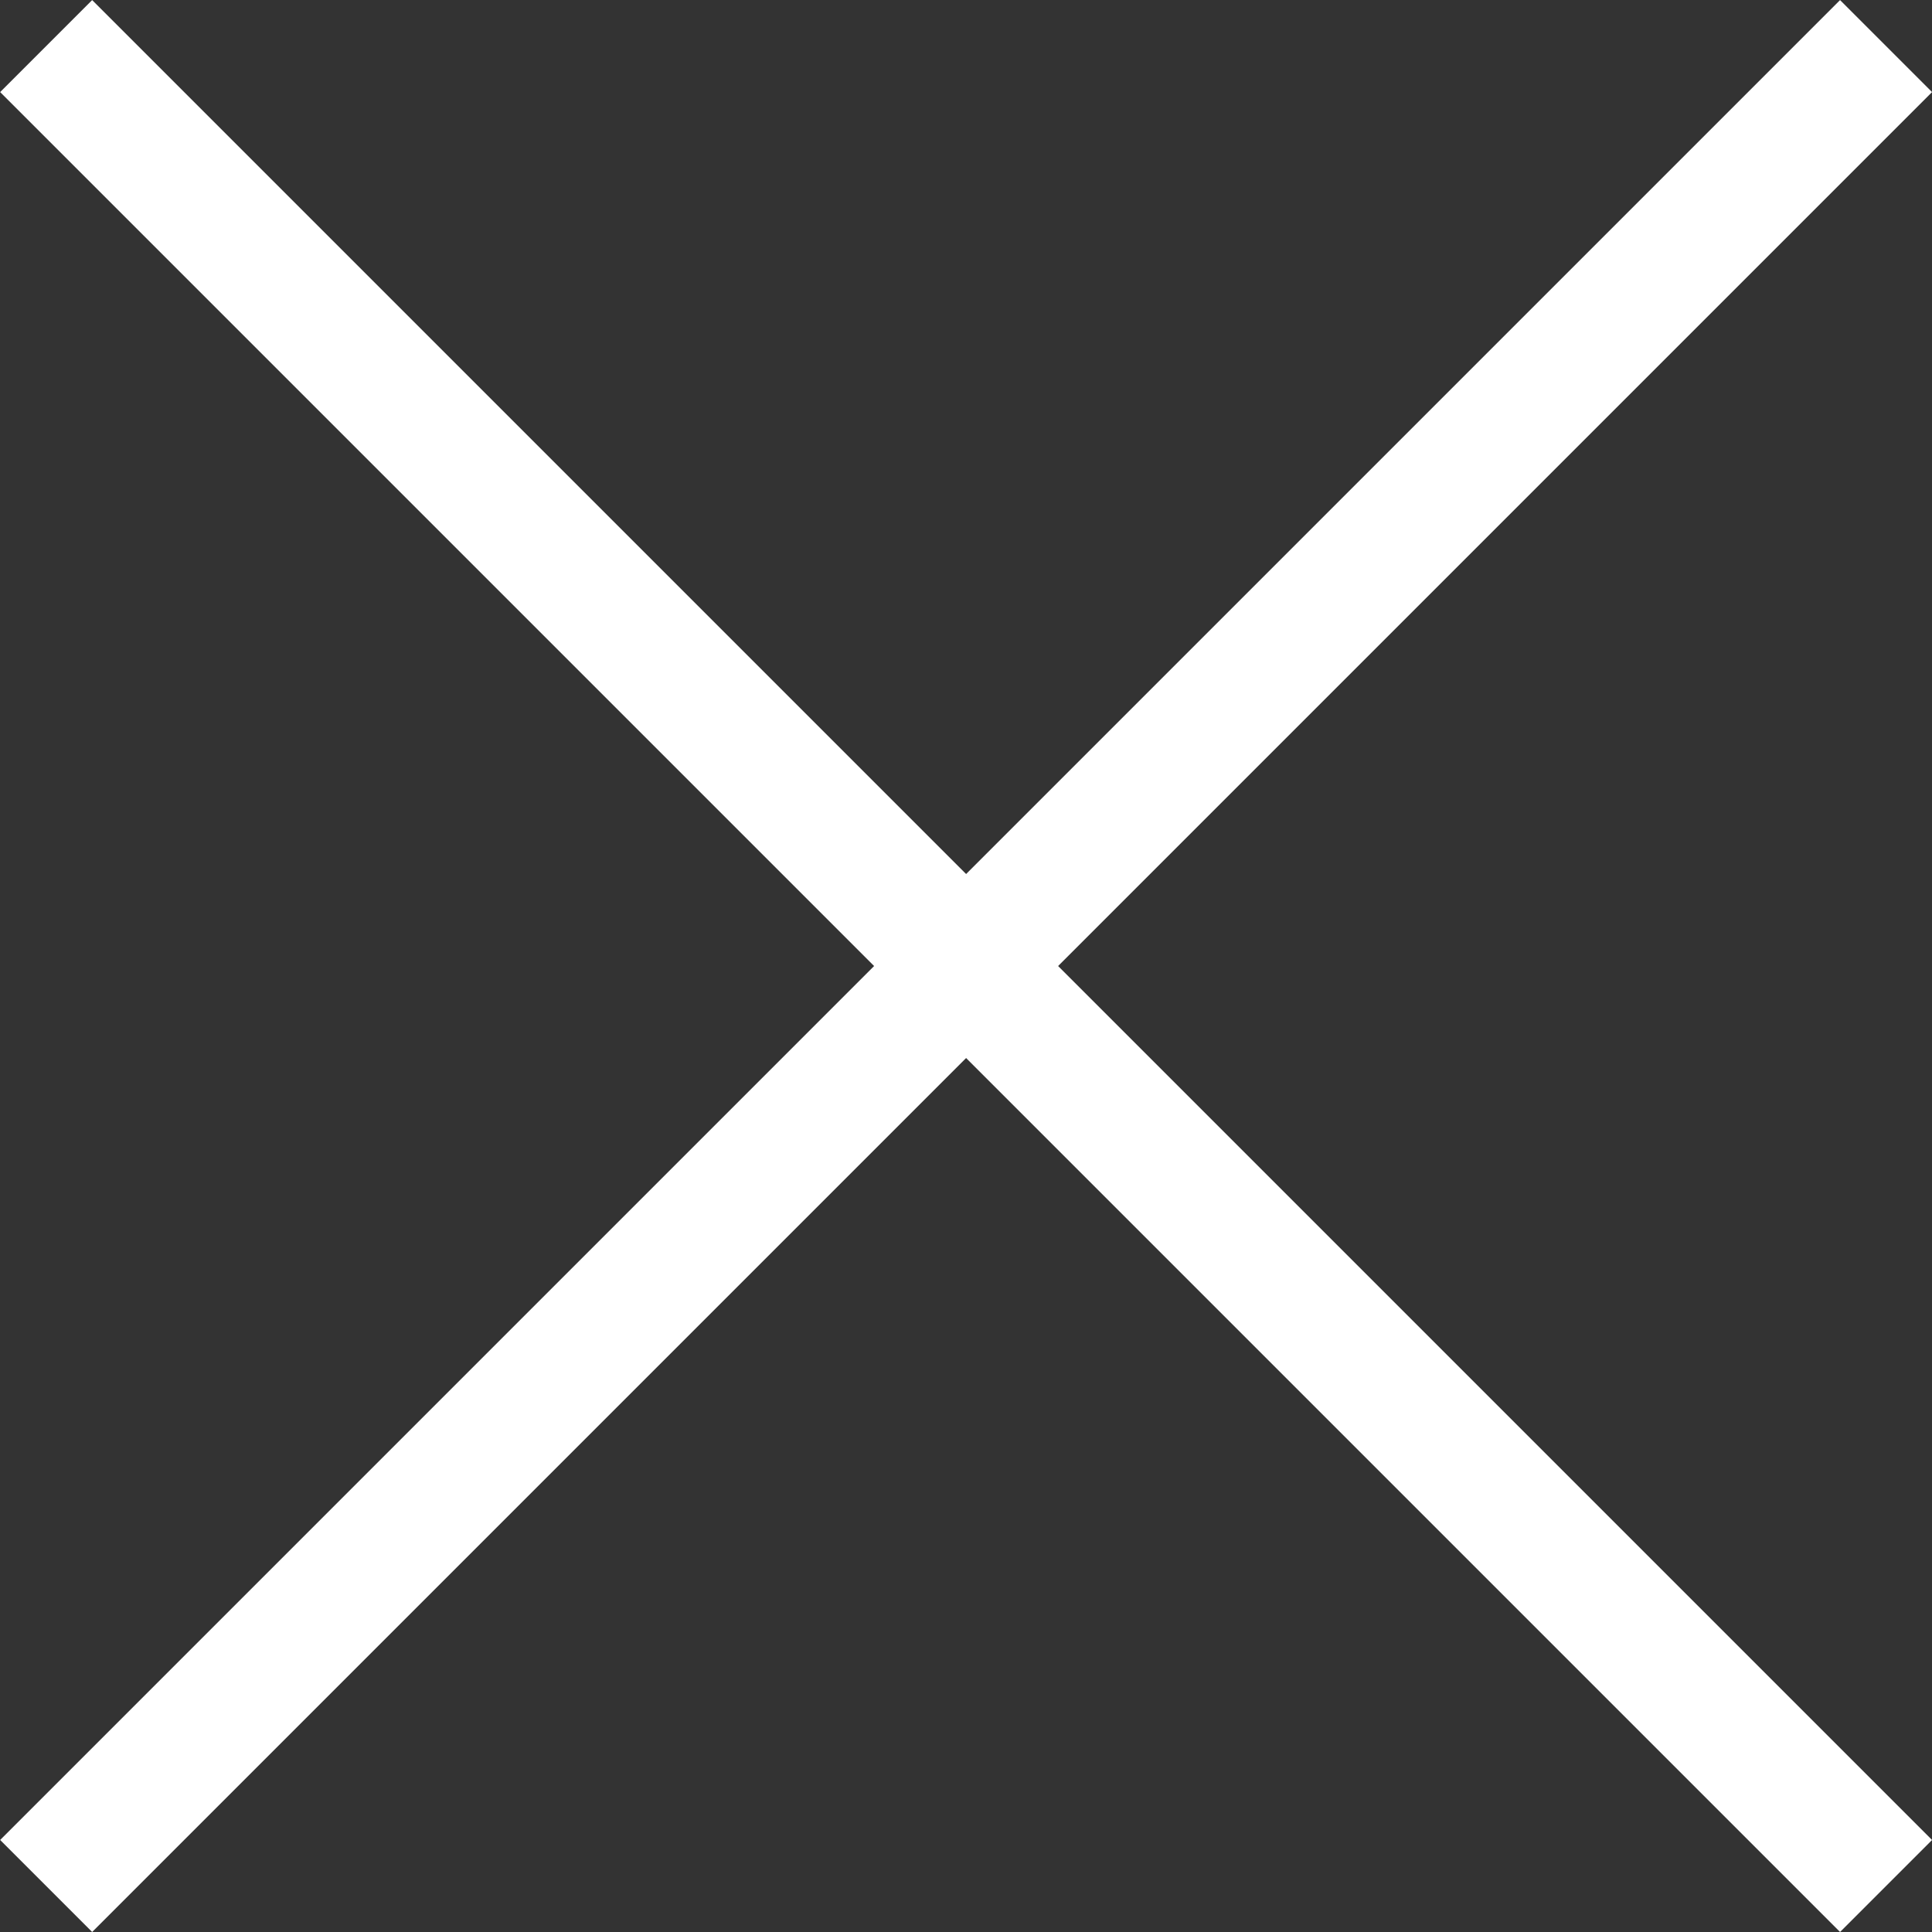 <svg xmlns="http://www.w3.org/2000/svg" width="14.85" height="14.852" viewBox="0 0 14.85 14.852">
  <rect x="0" y="0" width="14.85" height="14.852" fill="#333333" stroke="none"/>
  <g id="Group_139356" data-name="Group 139356" transform="translate(-29999.004 4161.324) rotate(45)">
    <rect id="Rectangle_34719" data-name="Rectangle 34719" width="1" height="20" transform="translate(18280 -24165)" fill="#fff"/>
    <rect id="Rectangle_34720" data-name="Rectangle 34720" width="1" height="20" transform="translate(18290.5 -24155.5) rotate(90)" fill="#fff"/>
  </g>
</svg>
